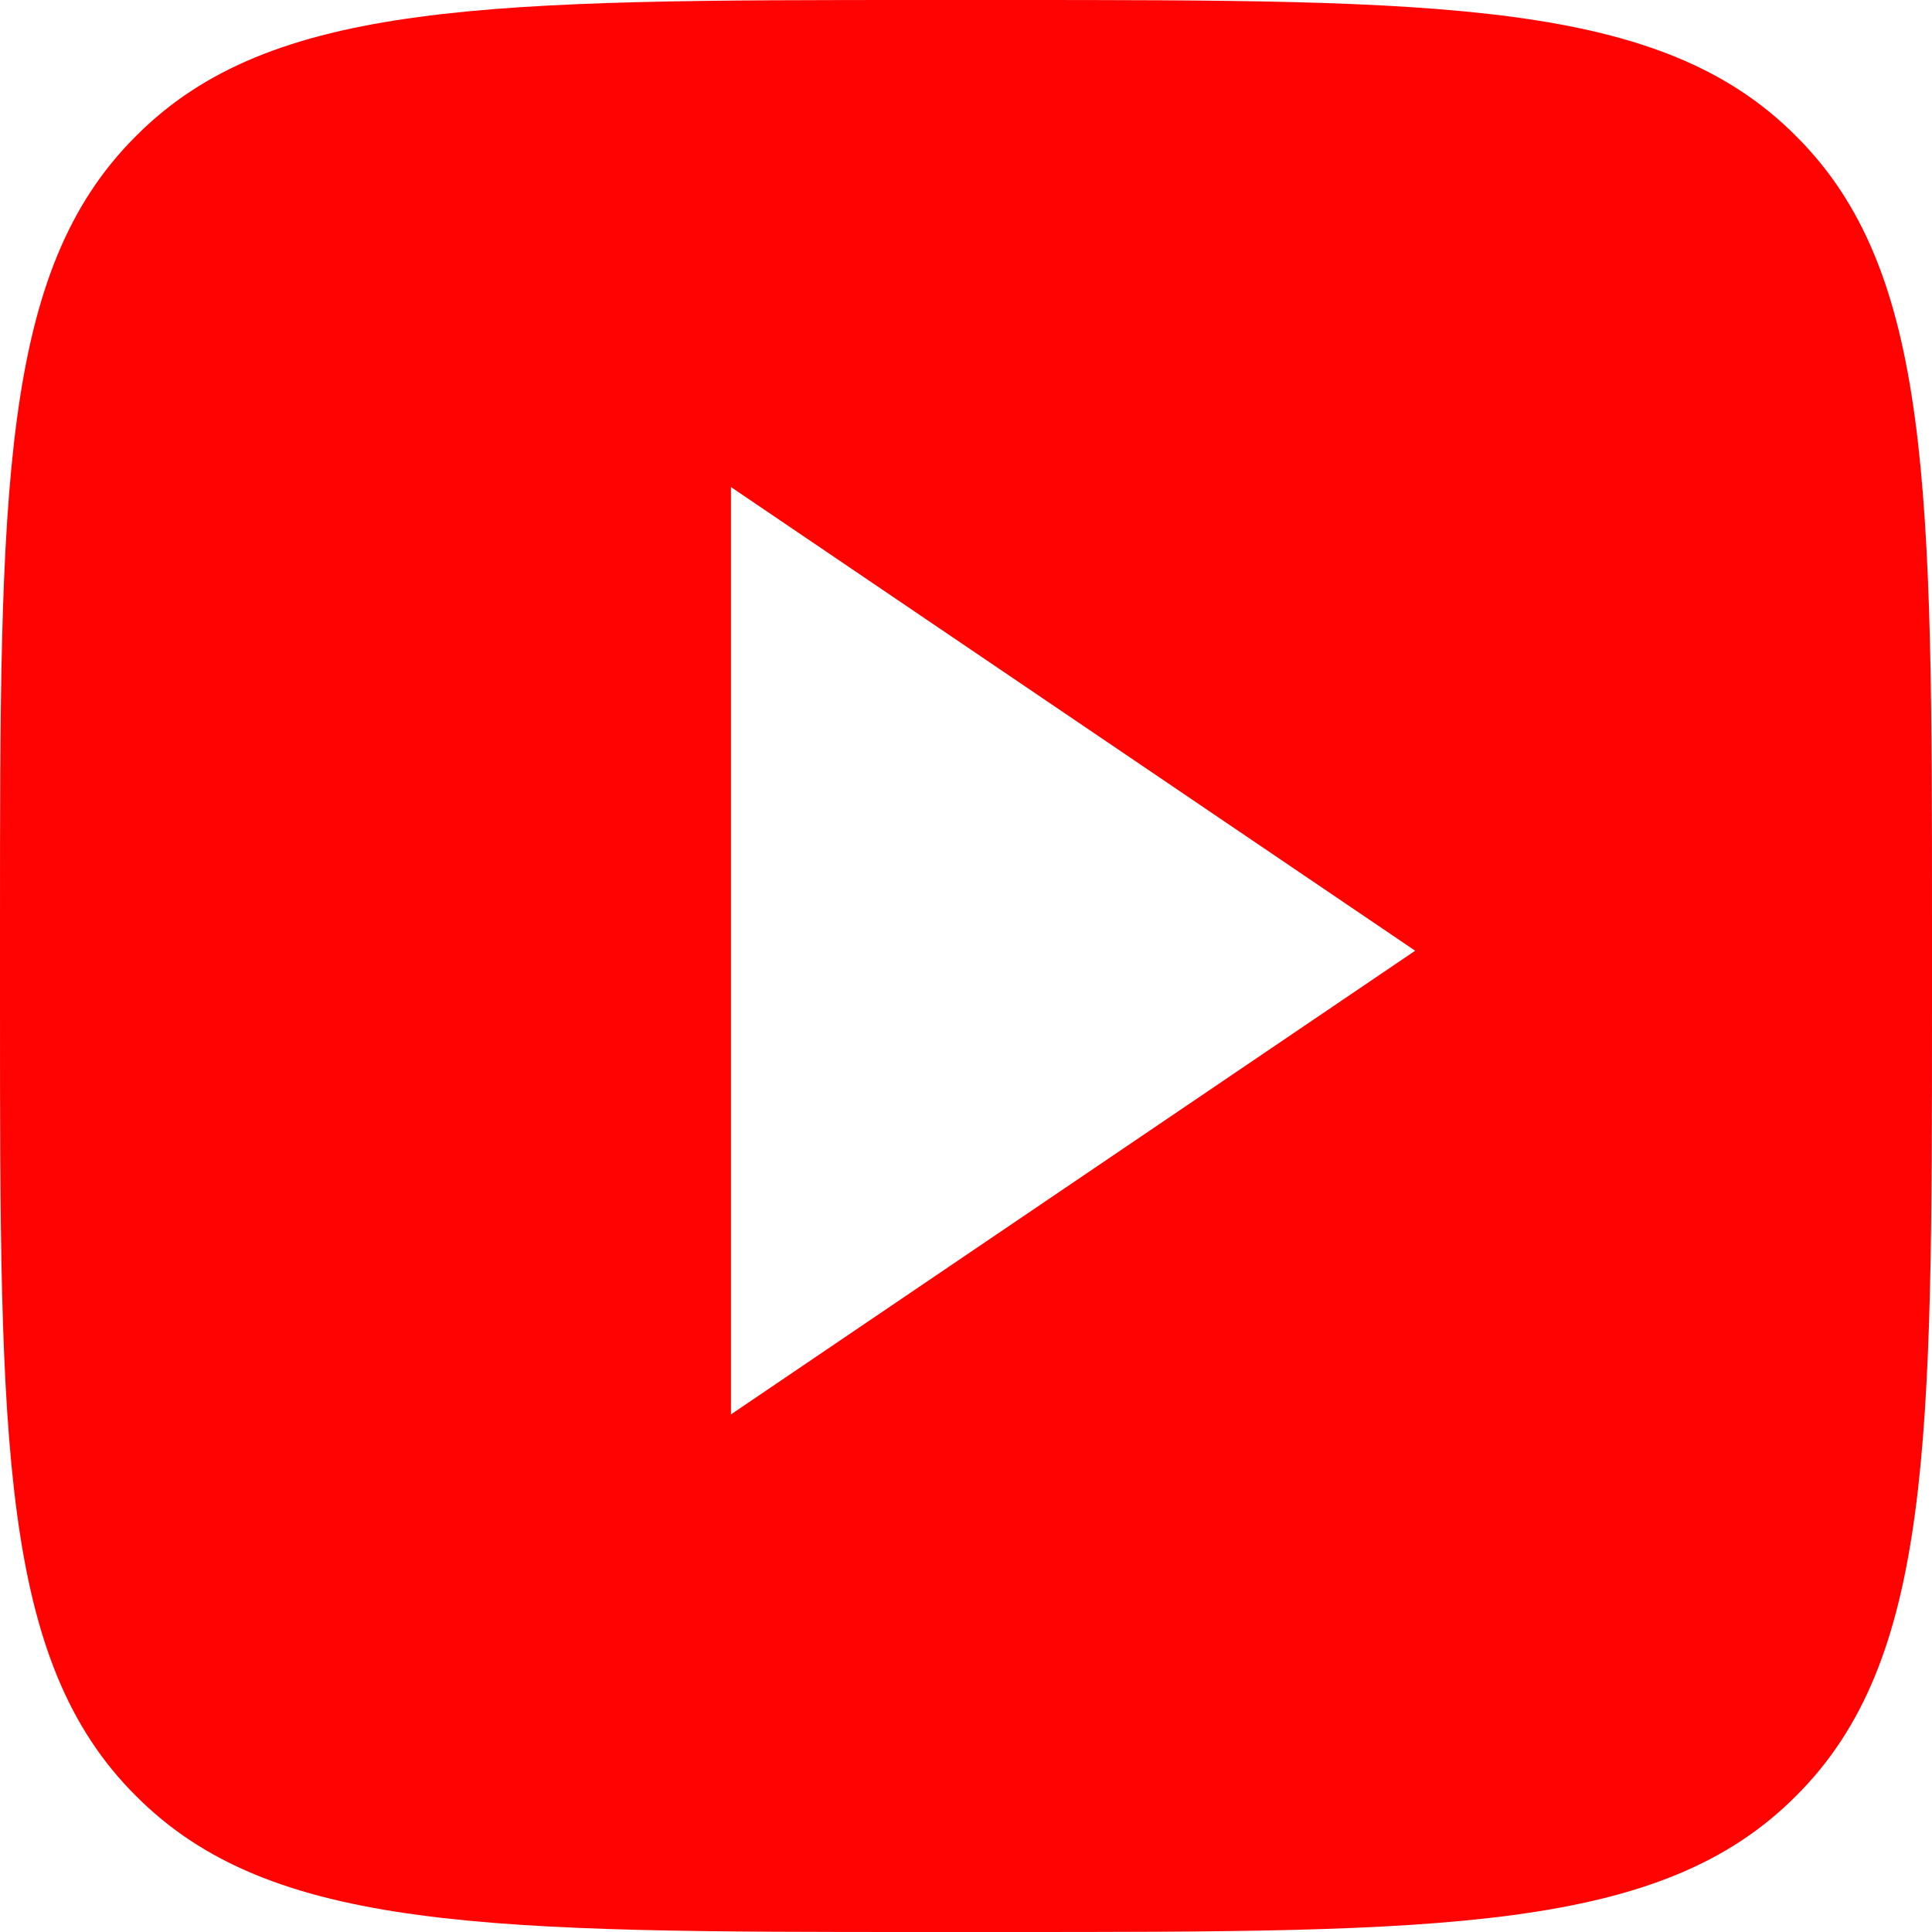 <svg width="32" height="32" viewBox="0 0 32 32" fill="none" xmlns="http://www.w3.org/2000/svg">
<path d="M29.747 2.253C27.507 0 23.88 0 16.64 0H15.36C8.12 0 4.493 0 2.253 2.253C3.17892e-06 4.493 0 8.12 0 15.36V16.64C0 23.88 3.17892e-06 27.507 2.253 29.747C4.493 32 8.12 32 15.36 32H16.64C23.88 32 27.507 32 29.747 29.747C32 27.507 32 23.88 32 16.64V15.36C32 8.12 32 4.493 29.747 2.253ZM12.107 23.413V8.067L23.44 15.747L12.107 23.427V23.413Z" fill="#FF0302"/>
</svg>
